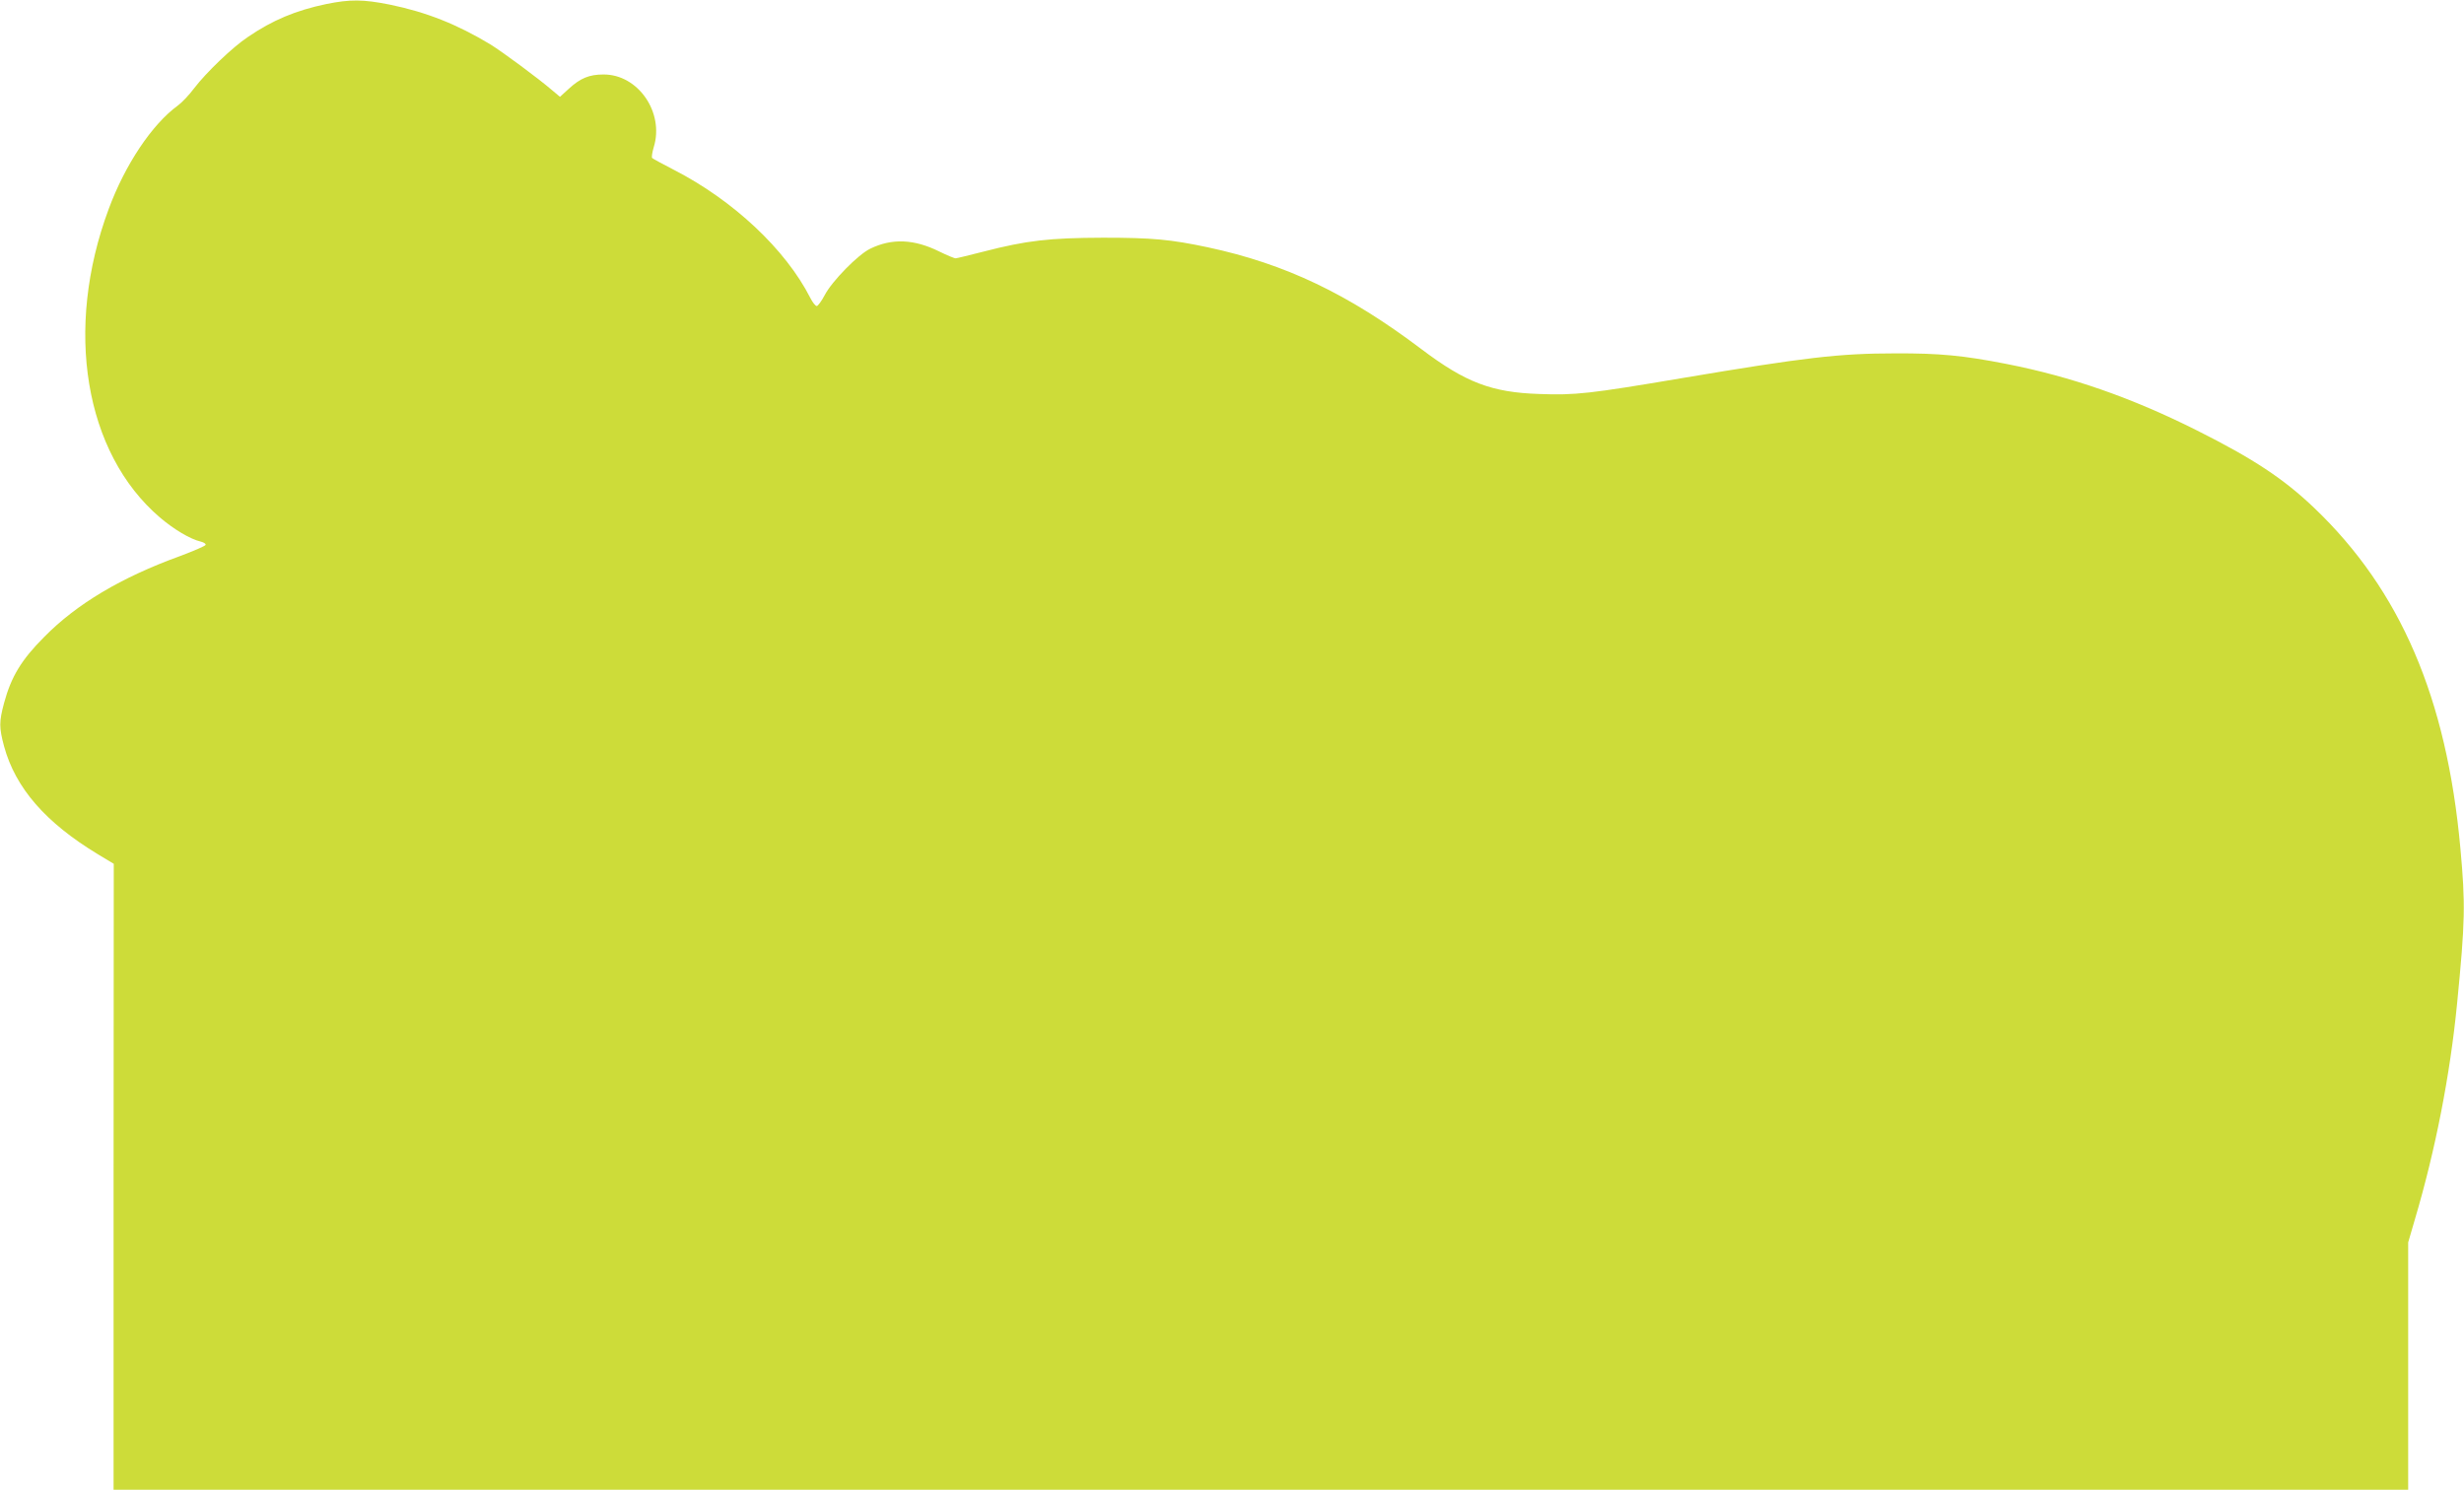 <?xml version="1.0" standalone="no"?>
<!DOCTYPE svg PUBLIC "-//W3C//DTD SVG 20010904//EN"
 "http://www.w3.org/TR/2001/REC-SVG-20010904/DTD/svg10.dtd">
<svg version="1.0" xmlns="http://www.w3.org/2000/svg"
 width="1280pt" height="774pt" viewBox="0 0 1280 774"
 preserveAspectRatio="xMidYMid meet">
<g transform="translate(0,774) scale(0.1,-0.1)"
fill="#cddc39" stroke="none">
<path d="M1695 7719 c-158 -33 -280 -84 -407 -171 -80 -53 -217 -185 -279
-266 -26 -35 -65 -76 -86 -91 -133 -97 -273 -306 -358 -536 -233 -625 -126
-1268 265 -1603 74 -63 158 -113 213 -126 16 -4 27 -11 25 -17 -2 -6 -63 -32
-135 -59 -303 -110 -535 -248 -703 -419 -119 -119 -172 -207 -209 -344 -26
-97 -26 -127 0 -224 59 -217 216 -397 487 -561 l83 -50 -1 -1626 0 -1626 5960
0 5960 0 0 643 0 642 35 120 c107 361 183 752 219 1120 42 429 44 514 17 810
-71 779 -311 1338 -758 1765 -160 153 -318 257 -611 404 -339 170 -652 279
-988 345 -224 44 -348 56 -579 55 -290 0 -469 -21 -1110 -129 -479 -81 -552
-89 -739 -82 -247 8 -383 60 -612 233 -380 287 -707 443 -1109 529 -194 41
-288 50 -545 50 -278 -1 -395 -14 -620 -72 -74 -19 -140 -35 -145 -35 -6 -1
-44 15 -85 35 -131 65 -246 70 -359 15 -63 -30 -199 -169 -236 -240 -17 -32
-36 -58 -42 -58 -7 0 -22 19 -34 43 -128 251 -399 506 -709 665 -58 30 -108
57 -112 61 -4 3 0 29 8 56 56 180 -81 379 -261 378 -74 0 -120 -19 -180 -74
l-46 -42 -37 31 c-78 67 -260 201 -324 241 -174 105 -333 168 -523 207 -140
28 -206 28 -330 3z"/>
</g>
</svg>
